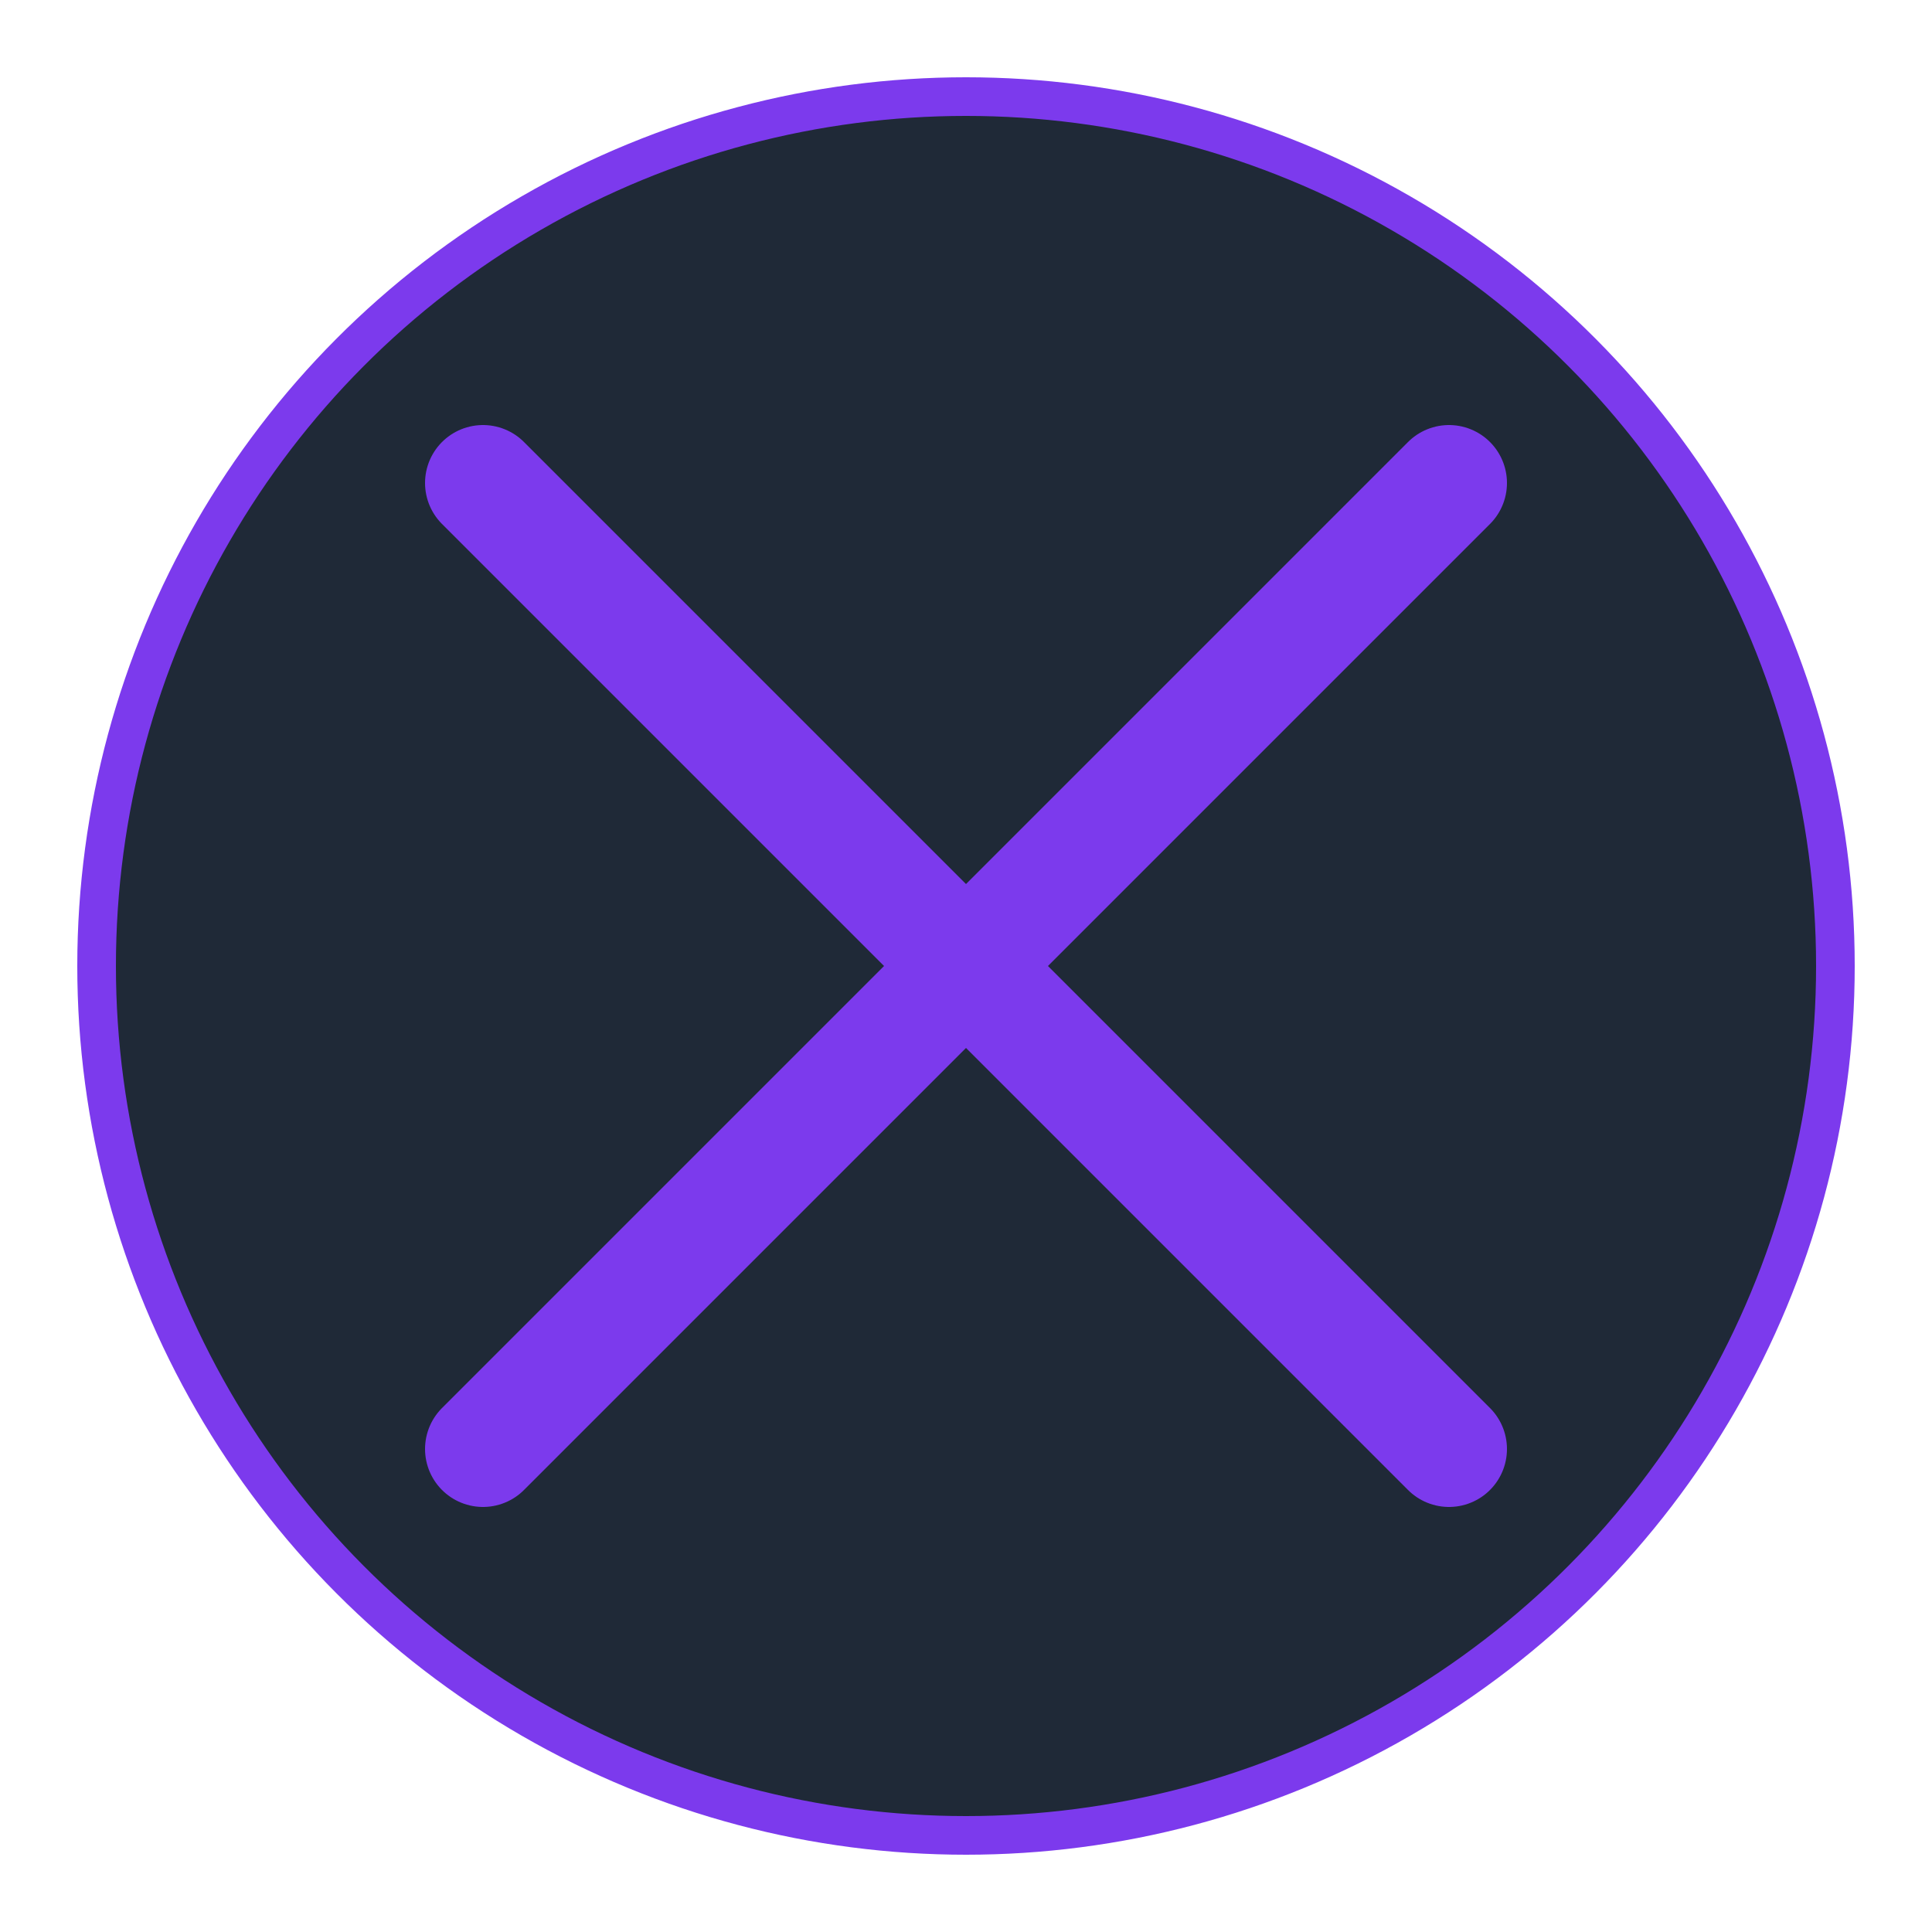 <svg width="200" height="200" viewBox="0 0 200 200" fill="none" xmlns="http://www.w3.org/2000/svg">
  <circle cx="100" cy="100" r="90" fill="#1F2937" stroke="#7C3AED" stroke-width="4"/>
  <path d="M50 50L150 150" stroke="#7C3AED" stroke-width="12" stroke-linecap="round"/>
  <path d="M150 50L50 150" stroke="#7C3AED" stroke-width="12" stroke-linecap="round"/>
</svg>